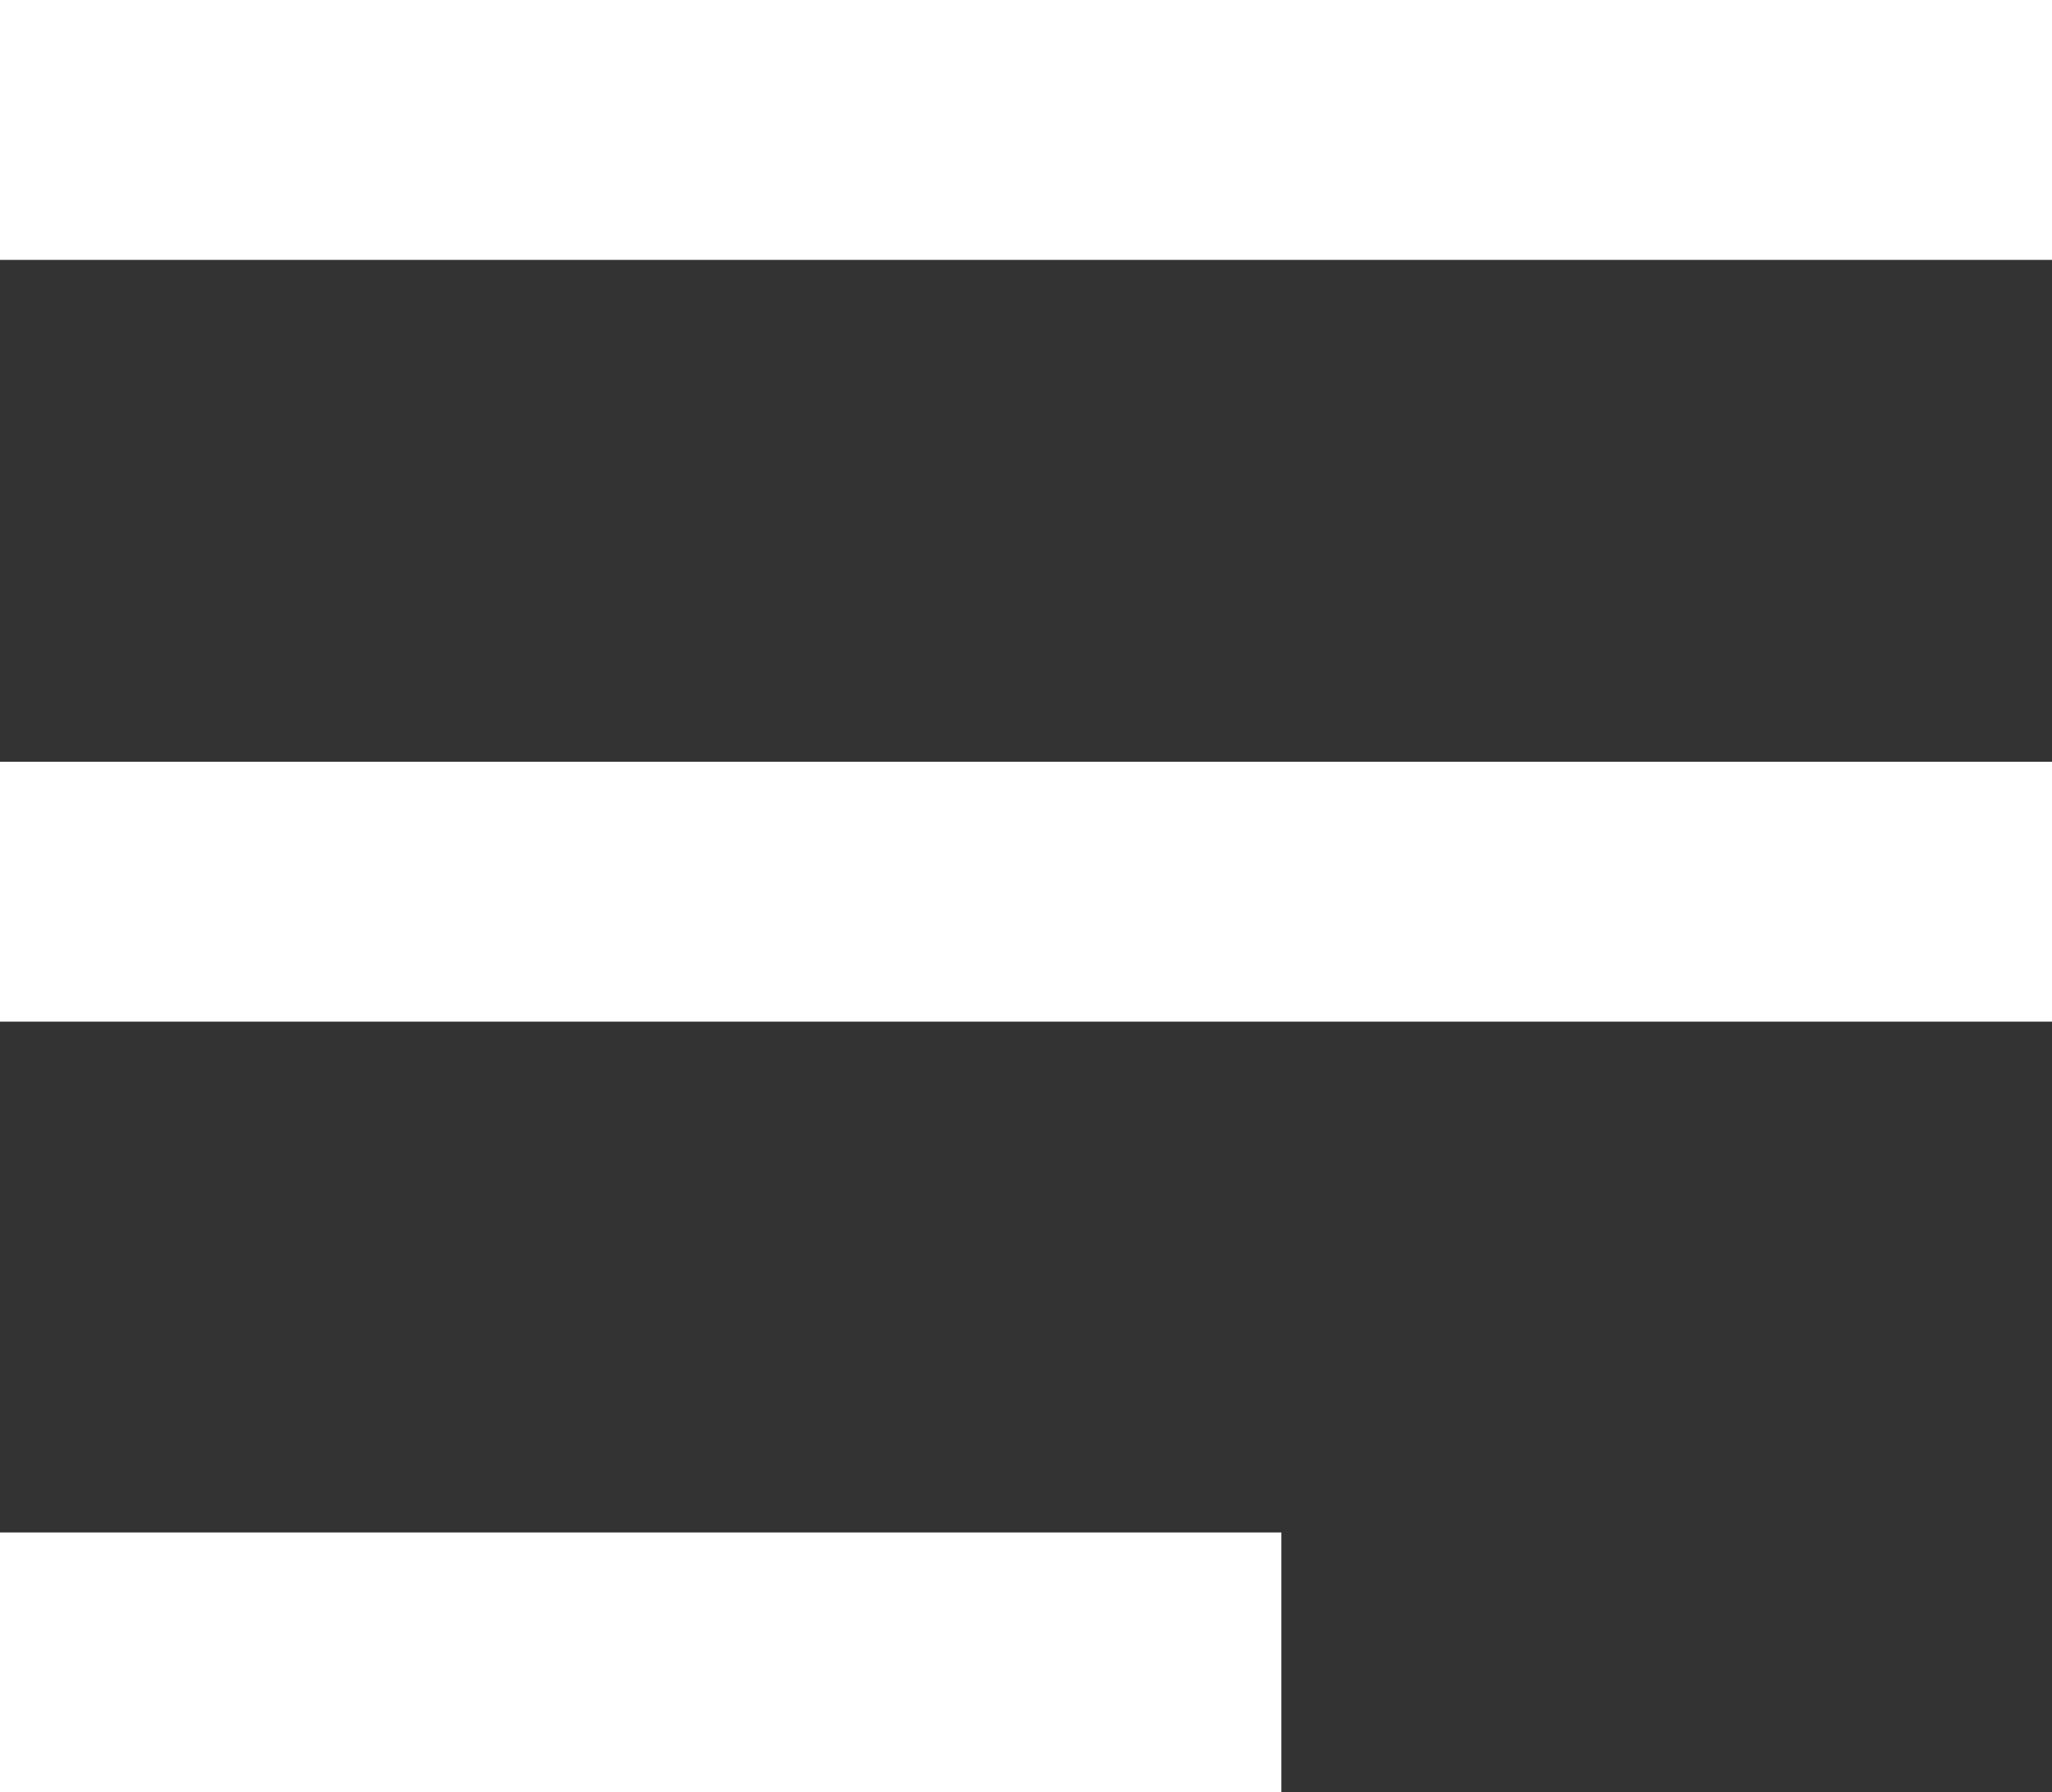<?xml version="1.0" encoding="utf-8"?>
<!-- Generator: Adobe Illustrator 23.0.3, SVG Export Plug-In . SVG Version: 6.00 Build 0)  -->
<svg version="1.1" id="Layer_1" xmlns="http://www.w3.org/2000/svg" xmlns:xlink="http://www.w3.org/1999/xlink" x="0px" y="0px"
	 viewBox="0 0 22.9 20" style="enable-background:new 0 0 22.9 20;" xml:space="preserve">
<rect x="0" y="0" width="22.9" height="20" fill="#333333" stroke="none"/>
<style type="text/css">
	.st0{clip-path:url(#SVGID_2_);}
	.st1{fill:#FFFFFF;}
</style>
<g>
	<g>
		<defs>
			<rect id="SVGID_1_" width="22.9" height="20"/>
		</defs>
		<clipPath id="SVGID_2_">
			<use xlink:href="#SVGID_1_"  style="overflow:visible;"/>
		</clipPath>
		<g id="Menu" class="st0">
			<path id="Menu-2" class="st1" d="M0,20v-2.9h14.3V20H0z M0,11.4V8.5h22.9v2.9H0z M0,2.9V0h22.9v2.9H0z"/>
		</g>
	</g>
</g>
</svg>
